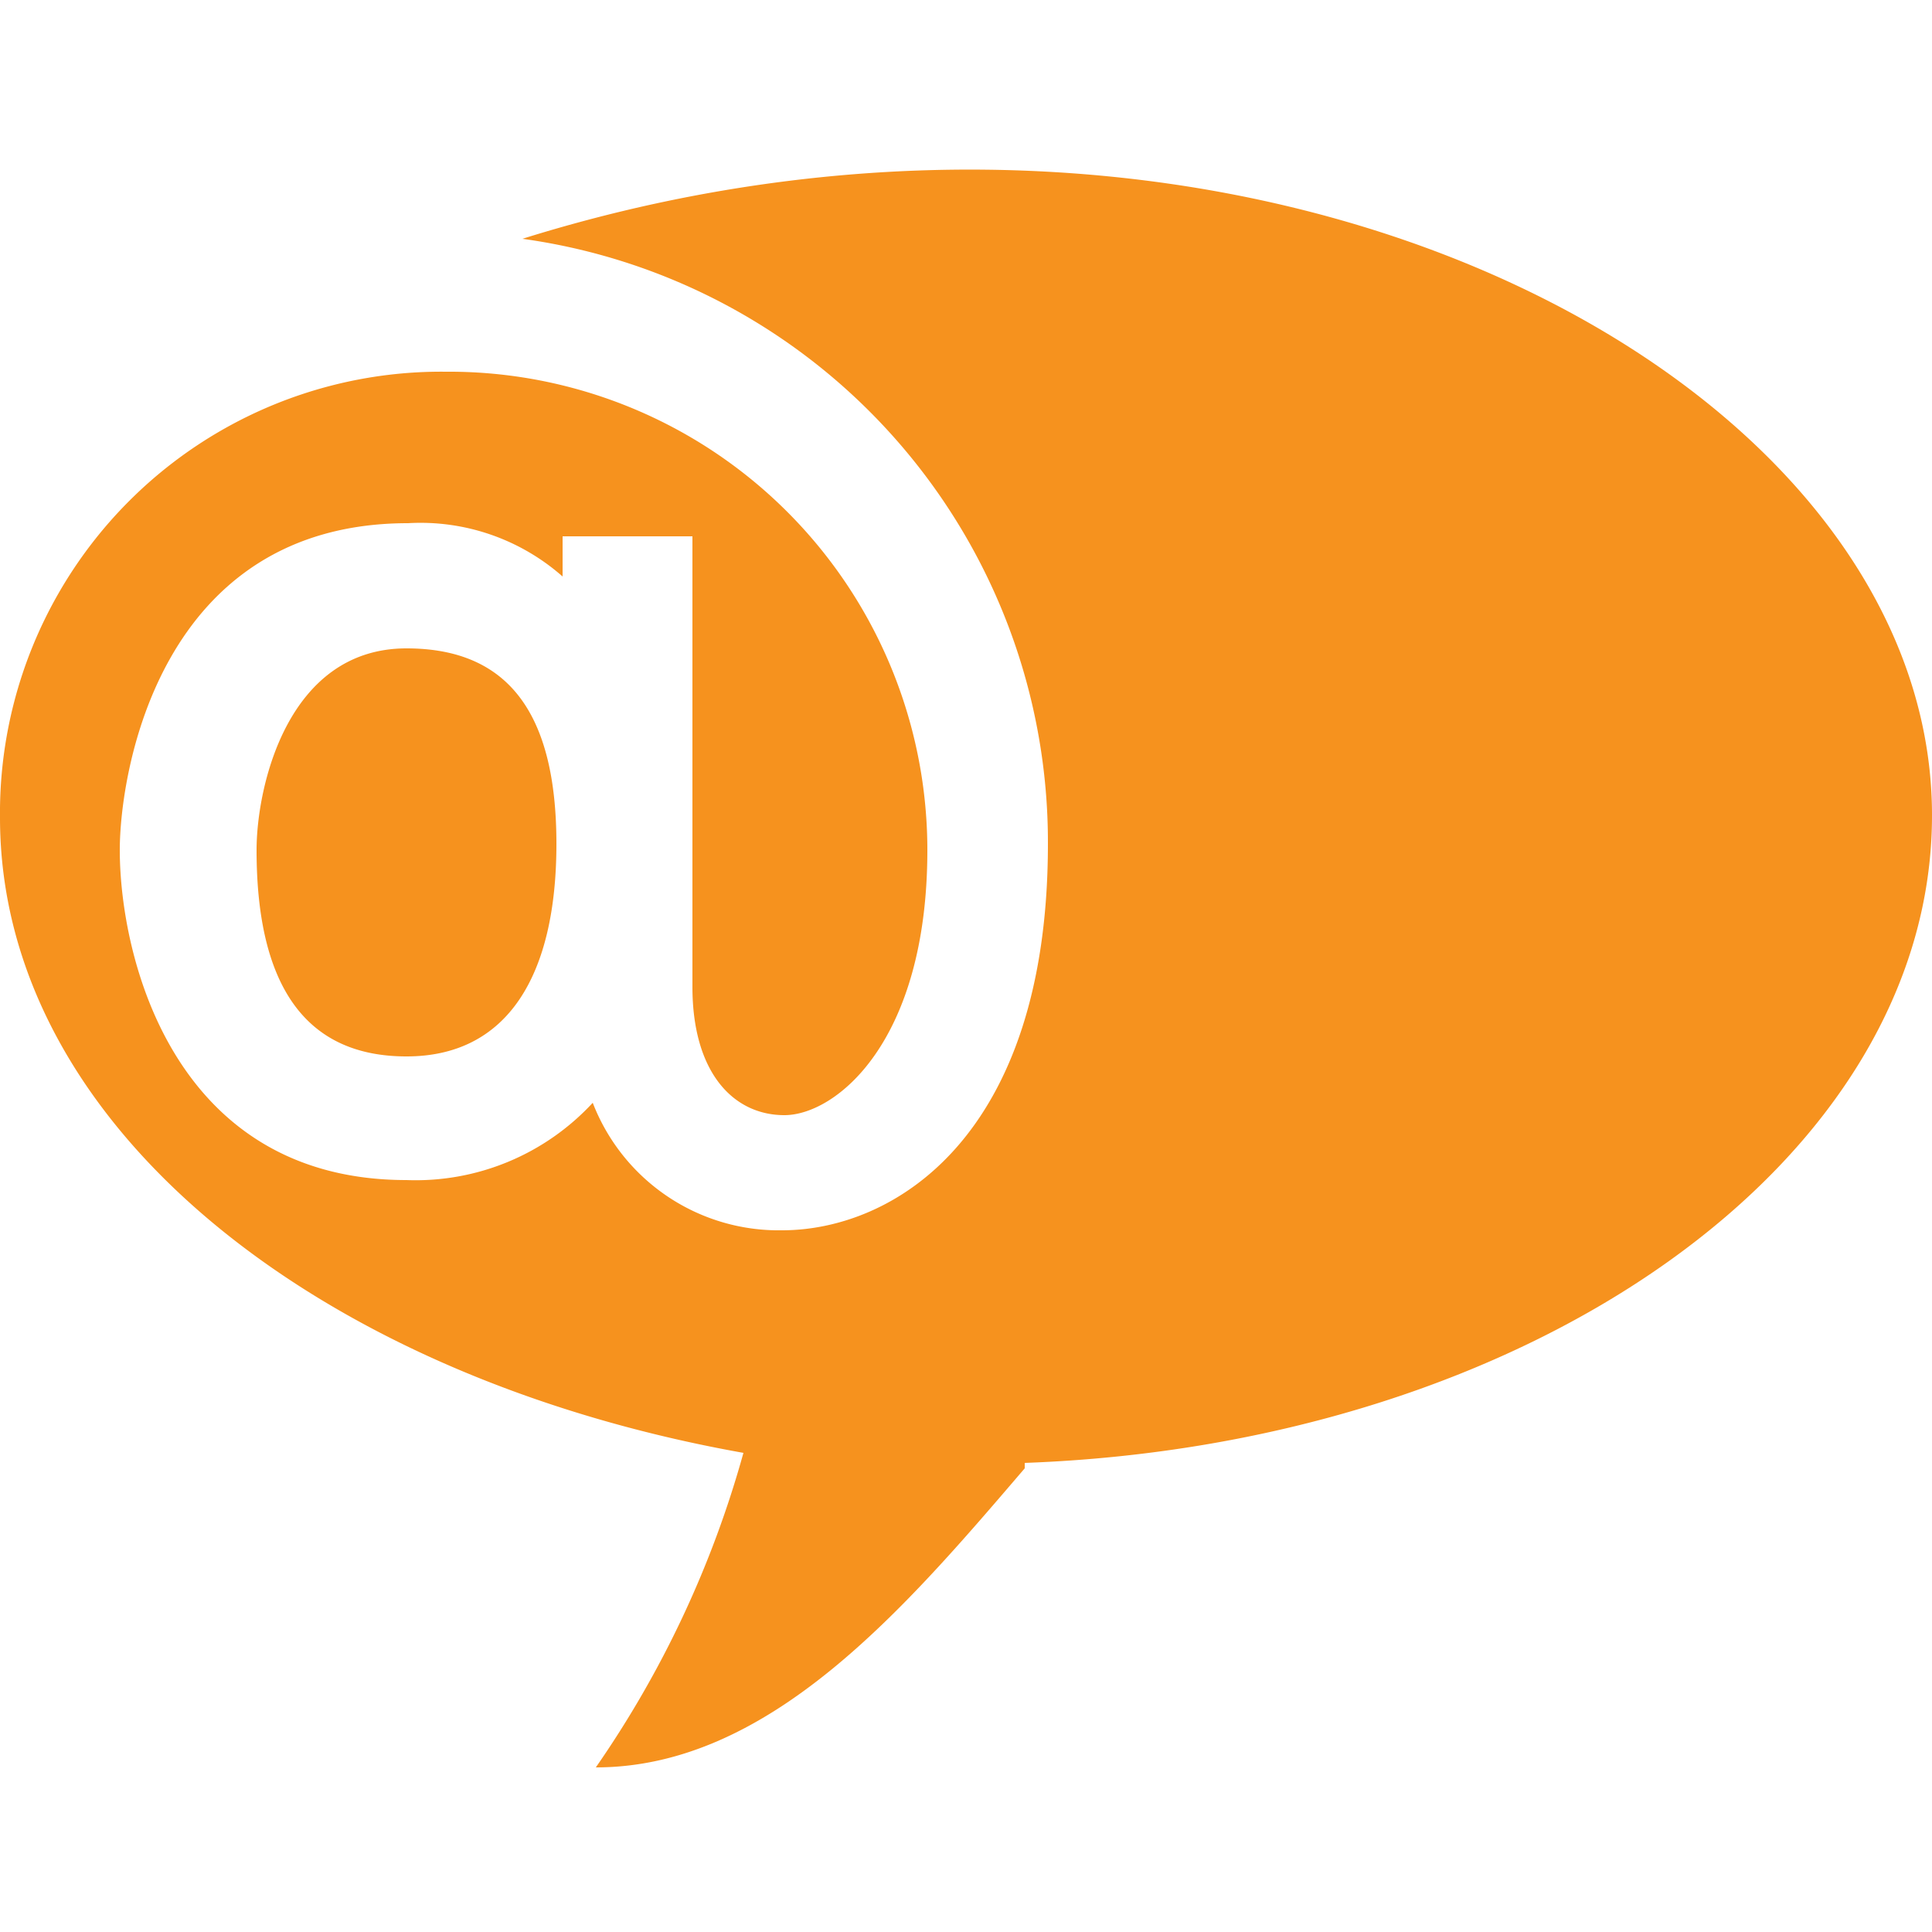 <svg id="Layer_1" data-name="Layer 1" xmlns="http://www.w3.org/2000/svg" viewBox="0 0 25 25"><defs><style>.cls-1{fill:#f6921e;}</style></defs><path id="logo_liveagent_black" data-name="logo liveagent black" class="cls-1" d="M3.32,11c0-.82.4-2.61,1.94-2.61,1.31,0,1.94.83,1.94,2.53s-.63,2.75-1.94,2.75S3.32,12.75,3.32,11Zm9.94,8c-1.55,1.81-3.3,3.87-5.55,3.87a13.42,13.42,0,0,0,1.91-4.07C4.12,17.82,0,14.57,0,10.58A5.71,5.71,0,0,1,5.77,4.81,6.19,6.19,0,0,1,12,11h0c0,2.49-1.19,3.43-1.85,3.43s-1.19-.55-1.19-1.66V6.94H7.28v.52a2.78,2.78,0,0,0-2-.69C2.06,6.77,1.55,10,1.55,11c0,1.38.69,4.27,3.71,4.27a3.12,3.12,0,0,0,2.41-1,2.58,2.58,0,0,0,2.45,1.65c1.43,0,3.44-1.19,3.44-5a7.88,7.88,0,0,0-6.8-7.83C16.06.18,25,4.81,25,10.55c0,4.46-5.18,8.14-11.74,8.38Z"/></svg>